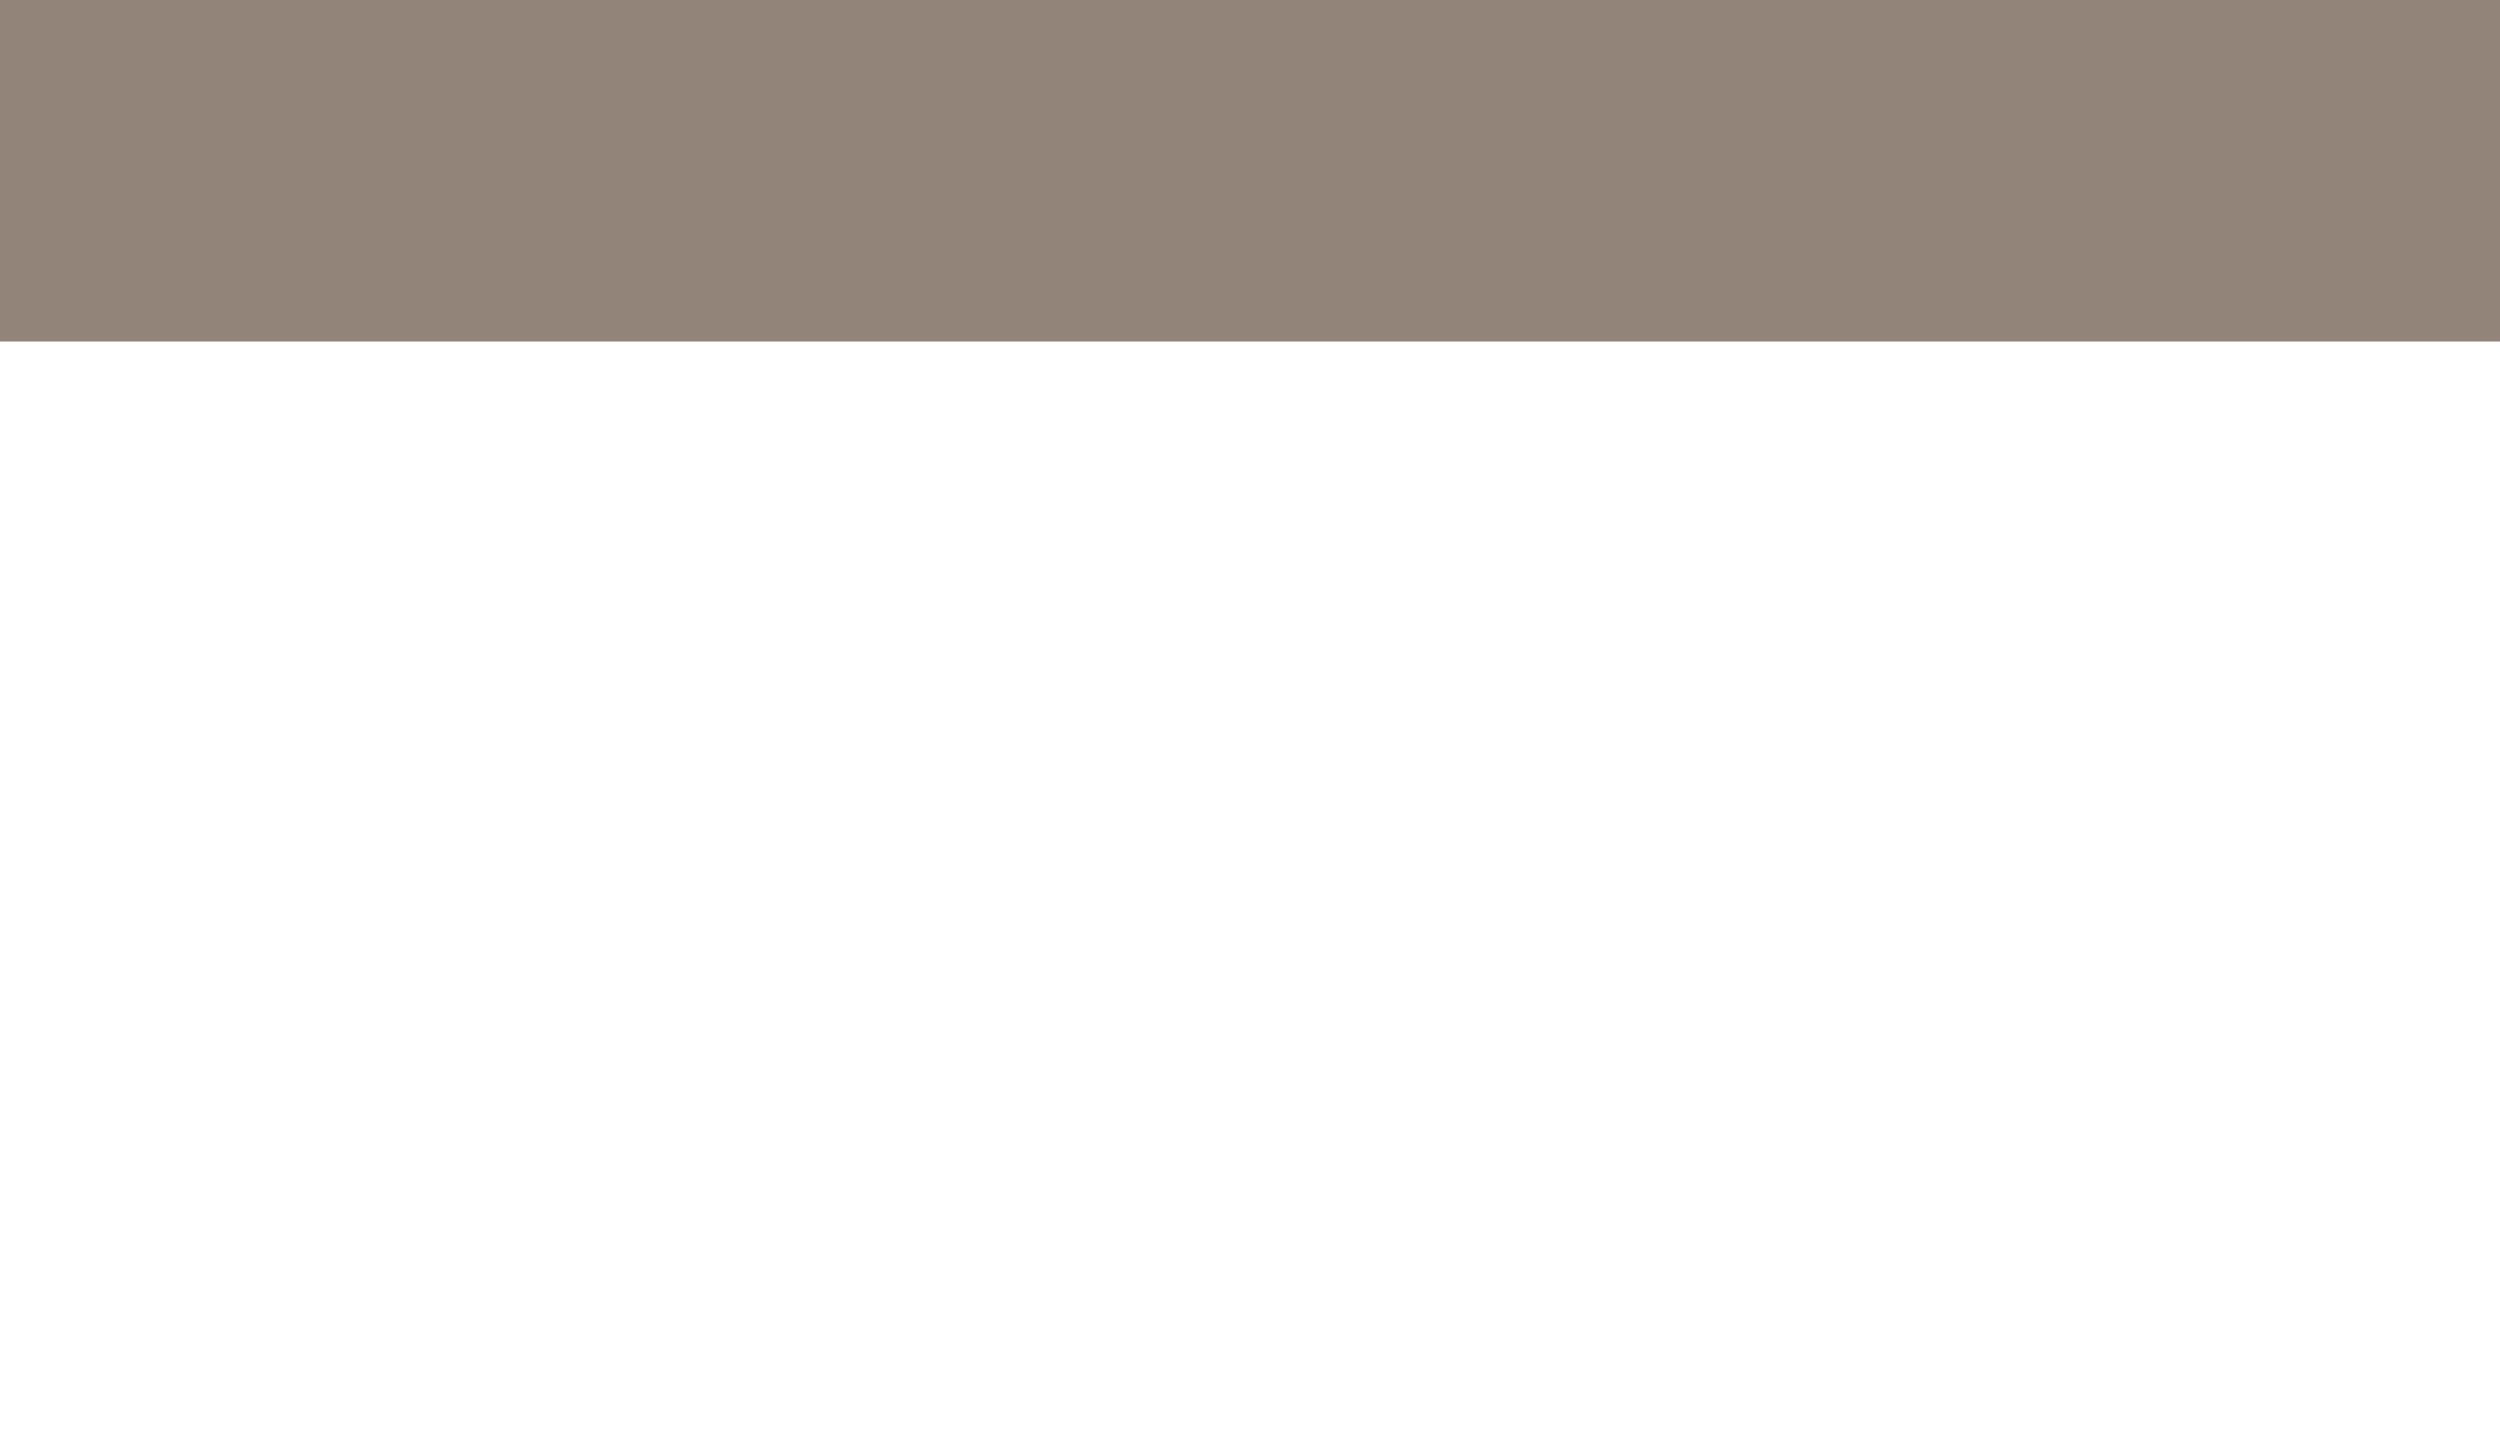 <svg xmlns="http://www.w3.org/2000/svg" xmlns:xlink="http://www.w3.org/1999/xlink" width="700" zoomAndPan="magnify" viewBox="0 0 525 300" height="400" preserveAspectRatio="xMidYMid meet" version="1.0"><defs><clipPath id="5342adf439"><path d="M 0 0 L 525 0 L 525 71.852 L 0 71.852 Z M 0 0 " clip-rule="nonzero"/></clipPath></defs><rect x="-52.5" width="630" fill="#ffffff" y="-30" height="360" fill-opacity="1"/><rect x="-52.5" width="630" fill="#ffffff" y="-30" height="360" fill-opacity="1"/><rect x="-52.5" width="630" fill="#ffffff" y="-30" height="360" fill-opacity="1"/><g clip-path="url(#5342adf439)"><path fill="#928478" d="M -4.668 0 L 531.113 0 L 531.113 71.719 L -4.668 71.719 Z M -4.668 0 " fill-opacity="1" fill-rule="nonzero"/></g></svg>